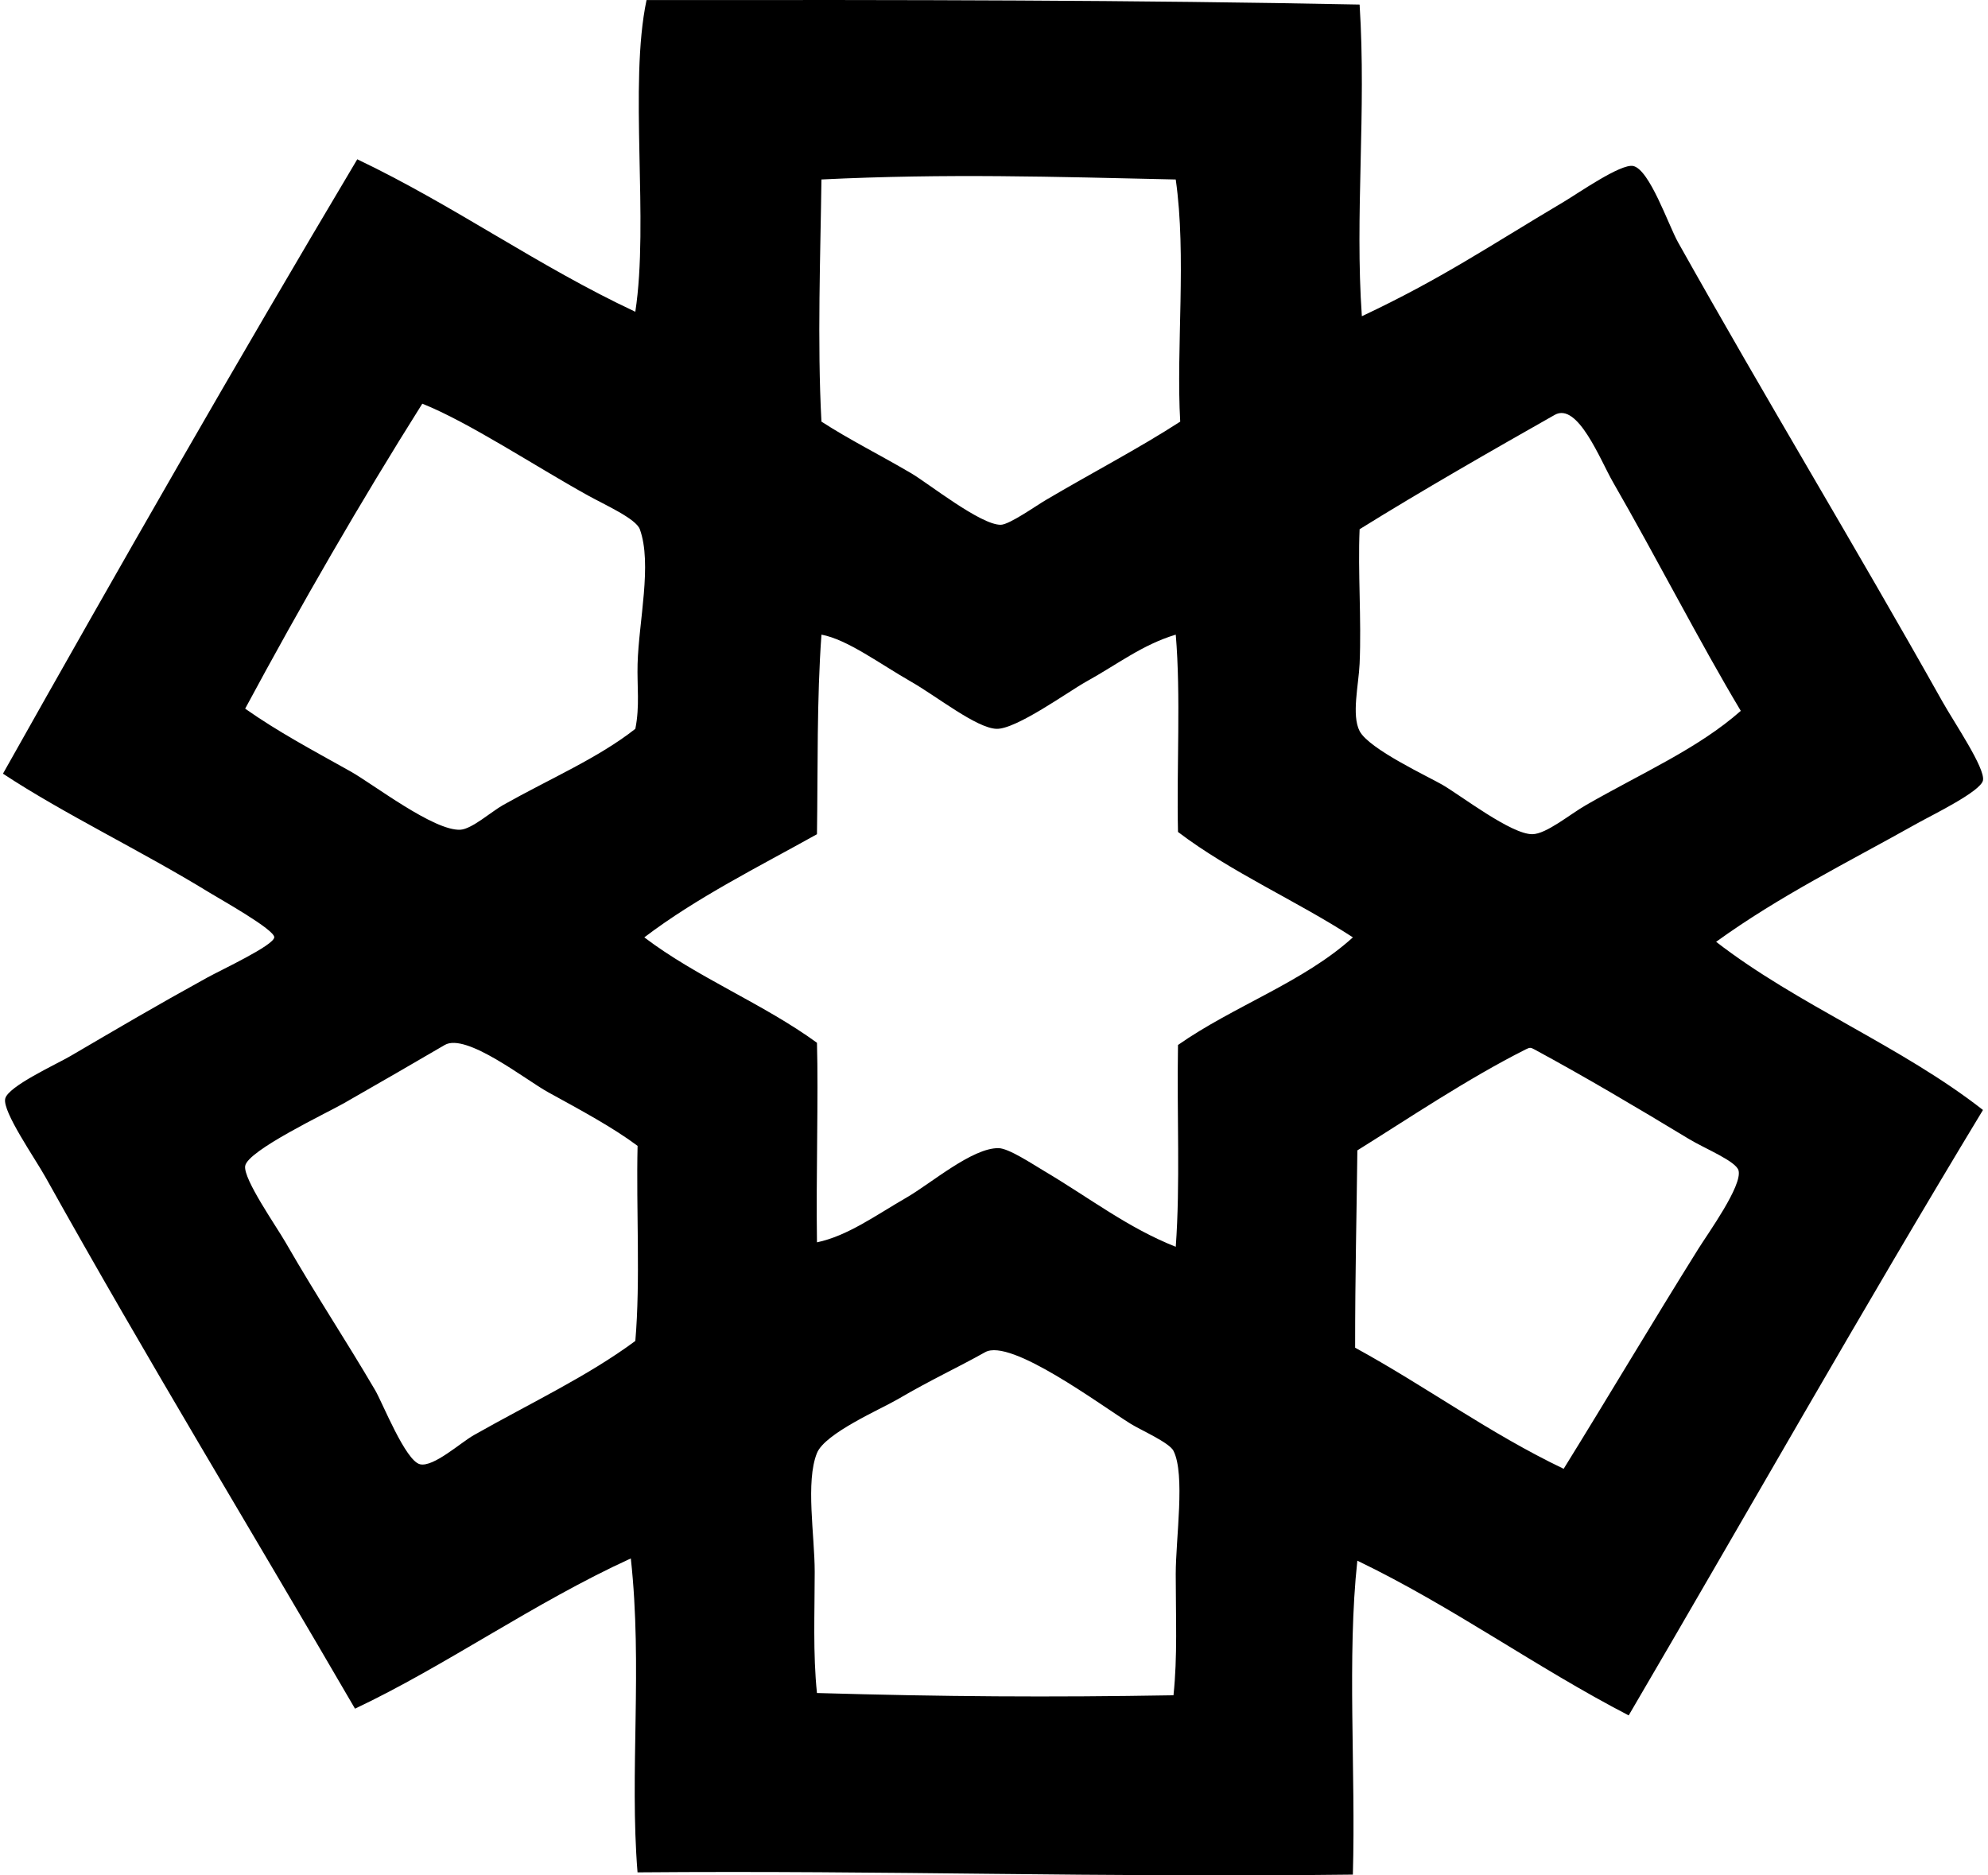 <svg xmlns="http://www.w3.org/2000/svg" width="212" height="200" fill="none" viewBox="0 0 212 200">
  <path fill="#000" fill-rule="evenodd" d="M68.947.008c28.446-.03 51.95-.004 76.041.477.732 11.492-.522 22.385.24 33.239 8.493-3.99 13.618-7.508 21.521-12.194 1.563-.93 6.094-4.102 7.412-3.827 1.751.367 3.763 6.31 4.782 8.13 9.528 16.992 18.726 32.12 28.216 49.02 1.228 2.19 4.563 7.078 4.305 8.37-.235 1.183-5.422 3.696-6.935 4.543-7.678 4.306-14.694 7.744-21.522 12.673 8.717 6.747 19.785 11.142 28.457 17.934-12.862 21.254-25.176 43.056-37.781 64.565-9.975-5.171-18.718-11.576-28.936-16.5-1.111 10.209-.163 22.475-.478 33.479-27.436.331-49.207-.465-76.282-.24-.87-10.706.555-21.854-.716-33.478-10.288 4.696-19.772 11.475-29.414 16.021-10.908-18.771-22.135-37.183-33-56.672-1.138-2.042-4.6-6.99-4.303-8.37.283-1.32 5.412-3.653 6.934-4.542 5.346-3.125 8.87-5.215 14.587-8.368 1.546-.853 7.11-3.44 7.173-4.305.06-.814-5.77-4.069-6.933-4.784-7.25-4.45-15.513-8.388-21.998-12.671C12.71 60.466 25.248 38.57 38.099 16.987c10.363 4.94 19.23 11.379 29.651 16.26 1.478-9.613-.706-24.237 1.197-33.239Zm18.651 19.13c-.098 7.888-.457 17.312 0 25.825 3.051 1.97 5.95 3.386 9.564 5.502 1.789 1.045 7.424 5.54 9.566 5.5.917-.018 3.729-2.008 4.782-2.63 5.014-2.96 9.933-5.512 14.348-8.37-.45-7.811.69-17.696-.478-25.824-13.076-.288-24.339-.654-37.782-.002ZM26.144 75.575c3.493 2.455 6.951 4.297 11.239 6.694 2.399 1.342 8.896 6.378 11.717 6.216 1.22-.07 3.329-1.946 4.543-2.628 5.011-2.824 10.109-4.988 14.109-8.13.487-2.427.174-4.545.24-6.936.125-4.527 1.575-10.657.239-14.348-.41-1.127-3.7-2.59-5.5-3.586-5.644-3.123-12.77-7.847-17.697-9.805-6.622 10.515-12.894 21.381-18.89 32.523ZM172.01 51.42c-1.349-2.34-3.757-8.567-6.216-7.175-6.477 3.67-14.189 8.077-20.806 12.195-.195 4.592.21 9.574 0 14.348-.099 2.23-.877 5.474 0 7.175.996 1.924 7.421 4.904 8.847 5.74 1.996 1.166 7.31 5.27 9.566 5.26 1.489-.006 3.978-2.1 5.739-3.11 6.04-3.467 11.935-6.018 16.498-10.044-4.26-7.1-9.058-16.458-13.628-24.389Zm-56.194 21.282c-1.835 1.017-7.479 5.11-9.564 5.023-2.142-.09-6.308-3.431-9.088-5.023-3.366-1.926-6.806-4.509-9.564-5.02-.502 6.865-.377 14.335-.479 21.283-6.293 3.51-12.844 6.766-18.412 11 5.616 4.269 12.693 7.075 18.412 11.241.164 5.753-.107 14.109 0 21.282 3.273-.69 6.218-2.85 9.565-4.784 2.612-1.508 7.007-5.311 9.805-5.261 1.077.02 3.512 1.635 4.782 2.391 4.987 2.957 9.004 6.112 14.109 8.128.49-6.698.111-13.997.239-21.521 5.901-4.142 13.385-6.698 18.652-11.478-6.041-3.923-12.989-6.938-18.652-11.24-.158-6.937.315-14.503-.239-21.042-3.586 1.085-6.132 3.119-9.566 5.021Zm-57.39 43.762c-2.344-1.288-8.723-6.357-11-5.023-3.399 1.994-6.546 3.799-10.761 6.218-1.785 1.025-10.29 5.045-10.521 6.694-.198 1.404 3.31 6.406 4.303 8.131 3.468 6.016 6.194 10.04 9.566 15.782.784 1.336 3.223 7.528 4.782 7.891 1.432.333 4.325-2.31 5.74-3.109 6.207-3.512 12.134-6.282 17.217-10.043.554-6.459.082-13.947.24-20.805-2.635-1.967-6-3.775-9.567-5.736Zm122.671 16.738c1.063-1.701 4.708-6.741 4.303-8.368-.245-.993-3.597-2.343-5.26-3.348-5.716-3.46-11.271-6.741-16.5-9.566-.401-.216-.477-.242-.957 0-6.25 3.15-12.579 7.428-17.934 10.76-.08 7.028-.241 13.108-.239 21.045 7.578 4.14 14.31 9.125 22.239 12.914 4.714-7.606 9.468-15.632 14.348-23.437Zm-55.717 34.674c0-3.839 1.035-10.623-.24-13.153-.446-.882-3.483-2.212-4.542-2.868-3.237-2.004-12.819-9.181-15.543-7.652-3.045 1.707-5.618 2.854-9.327 5.022-1.814 1.061-7.753 3.619-8.609 5.739-1.232 3.059-.239 8.766-.239 12.673 0 4.363-.197 8.675.24 12.914 13.498.389 24.713.469 38.02.24.437-4.112.24-8.316.24-12.915Z" clip-rule="evenodd"/>
</svg>
